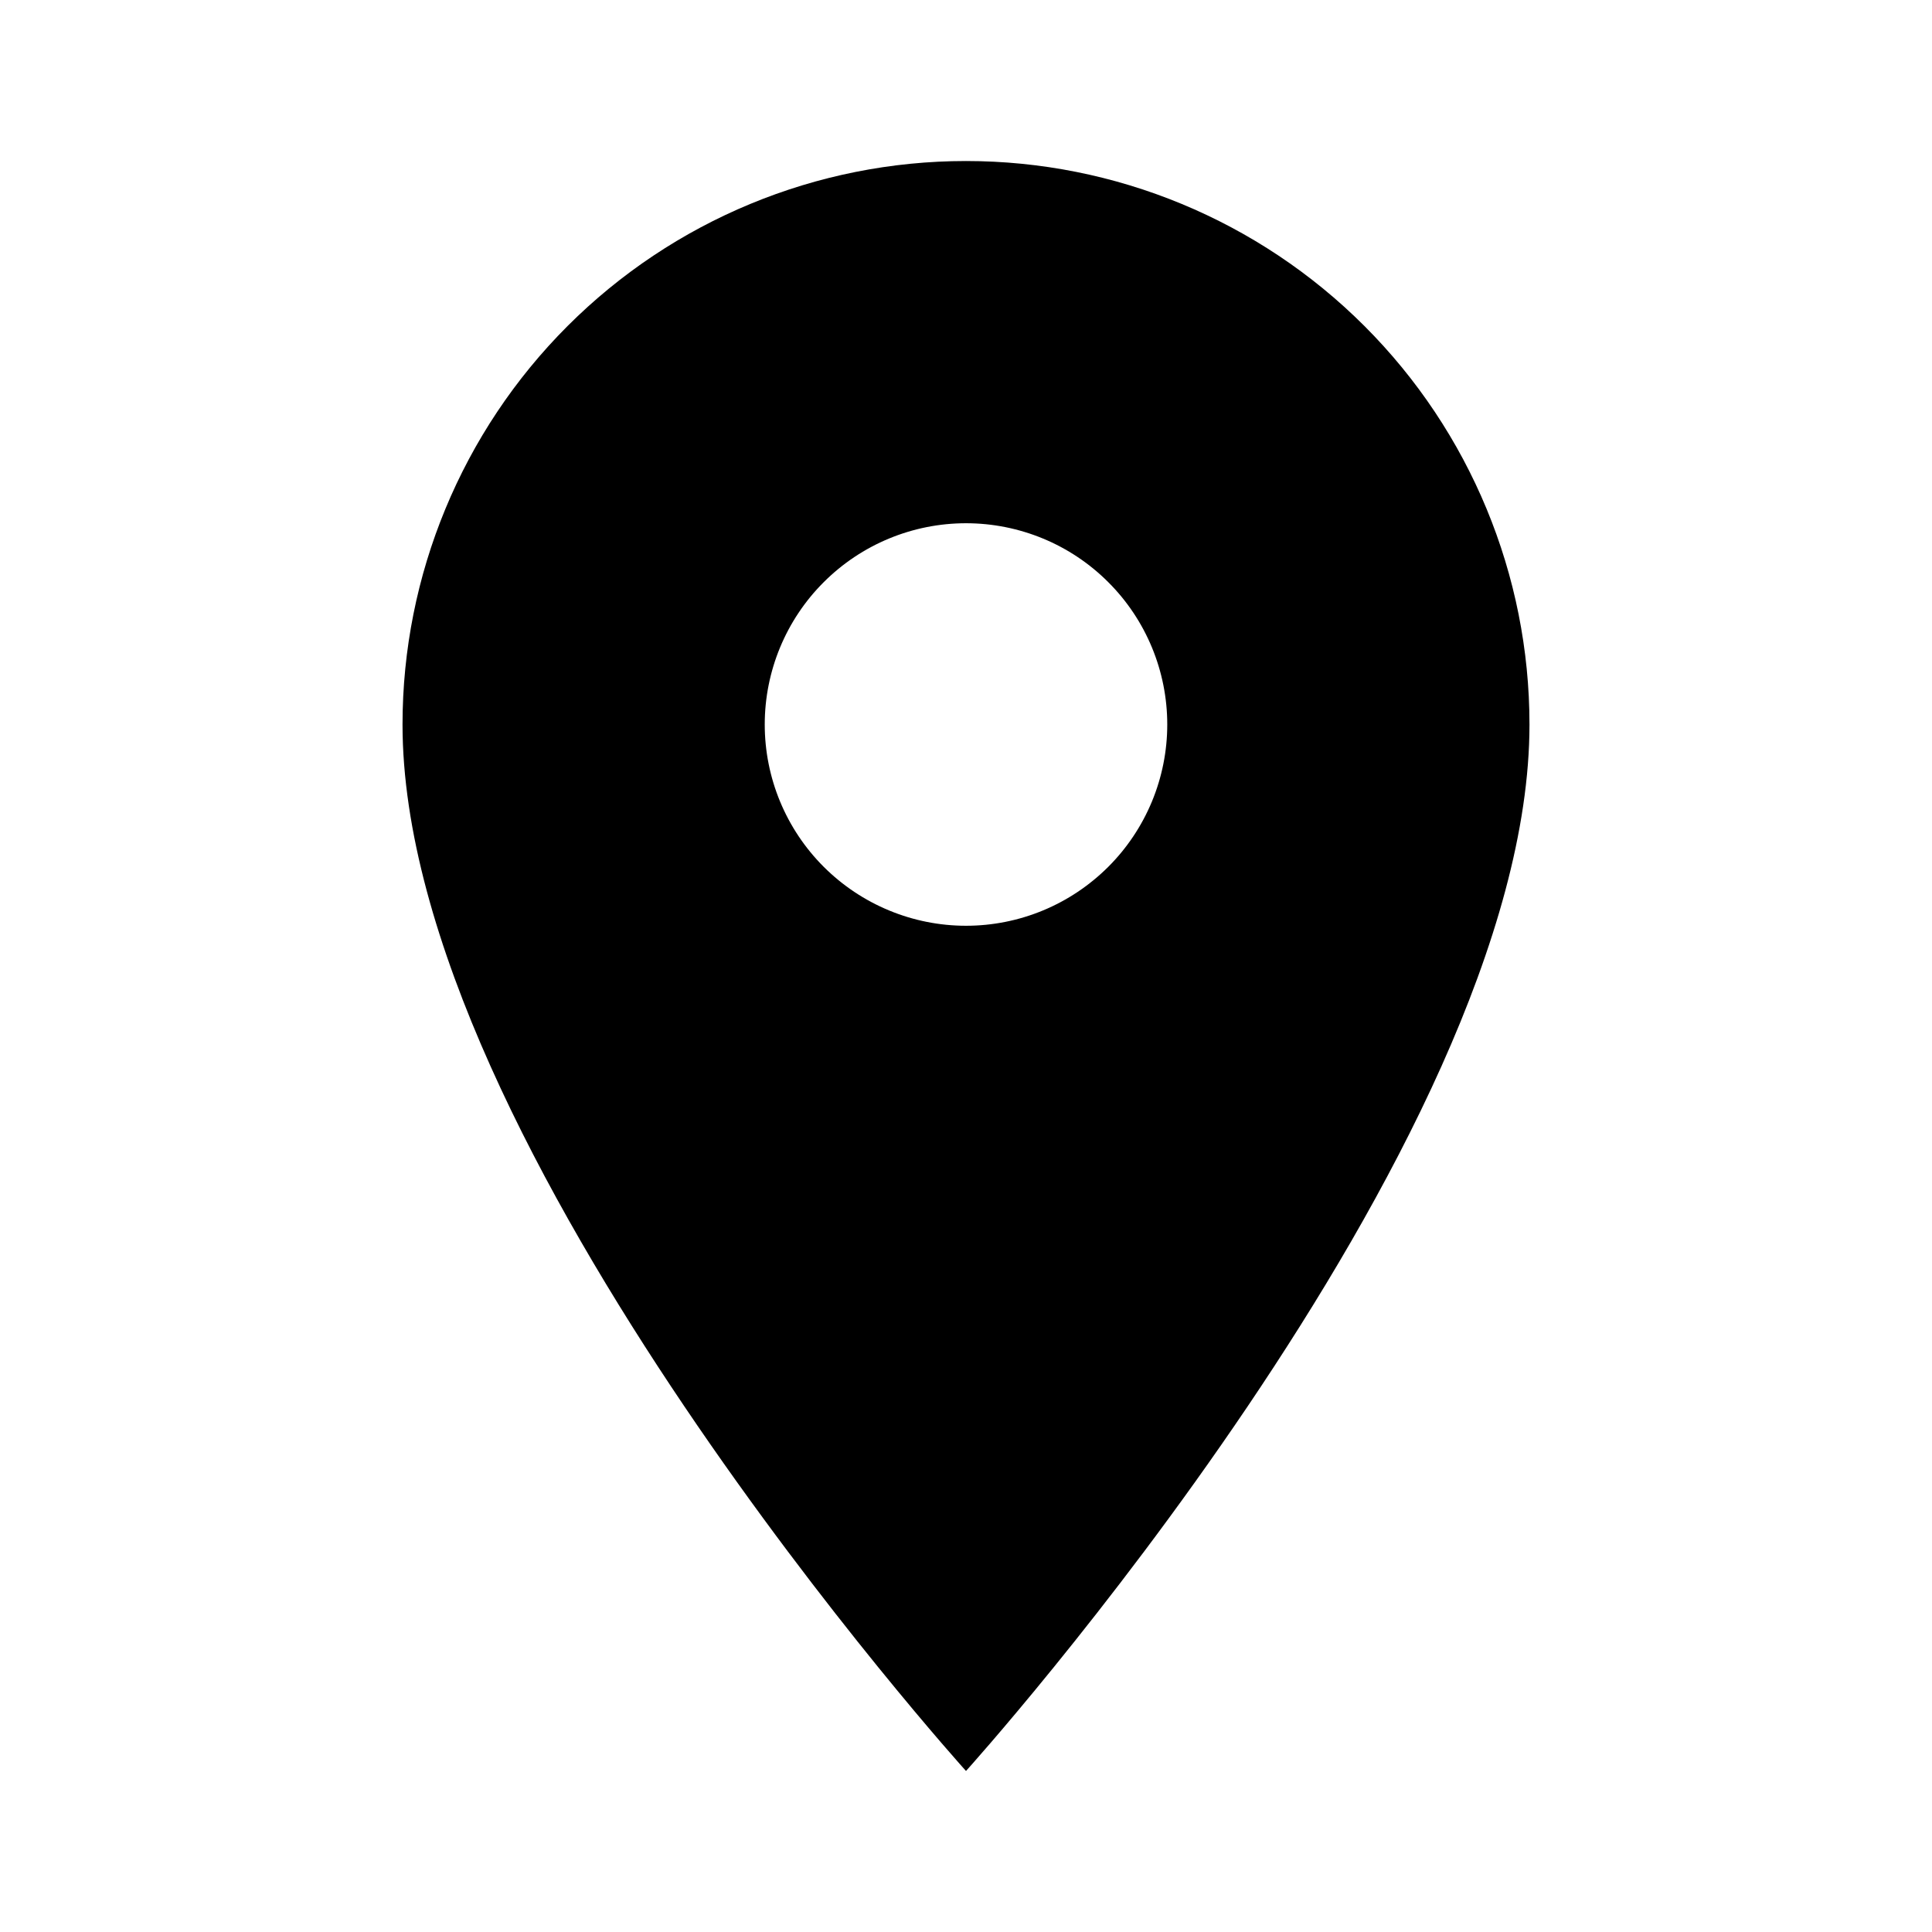 <?xml version="1.0" encoding="UTF-8"?>
<svg xmlns="http://www.w3.org/2000/svg" width="29" height="29" viewBox="0 0 29 29" fill="none">
  <path d="M14.5 13.896C13.699 13.896 12.931 13.577 12.364 13.011C11.797 12.444 11.479 11.676 11.479 10.875C11.479 10.074 11.797 9.305 12.364 8.739C12.931 8.172 13.699 7.854 14.5 7.854C15.301 7.854 16.07 8.172 16.636 8.739C17.203 9.305 17.521 10.074 17.521 10.875C17.521 11.271 17.443 11.664 17.291 12.031C17.139 12.397 16.917 12.73 16.636 13.011C16.355 13.291 16.023 13.514 15.656 13.666C15.29 13.818 14.897 13.896 14.5 13.896ZM14.5 2.417C12.257 2.417 10.105 3.308 8.519 4.894C6.933 6.48 6.042 8.632 6.042 10.875C6.042 17.219 14.5 26.583 14.5 26.583C14.5 26.583 22.958 17.219 22.958 10.875C22.958 8.632 22.067 6.48 20.481 4.894C18.895 3.308 16.743 2.417 14.5 2.417Z" fill="black"></path>
</svg>
